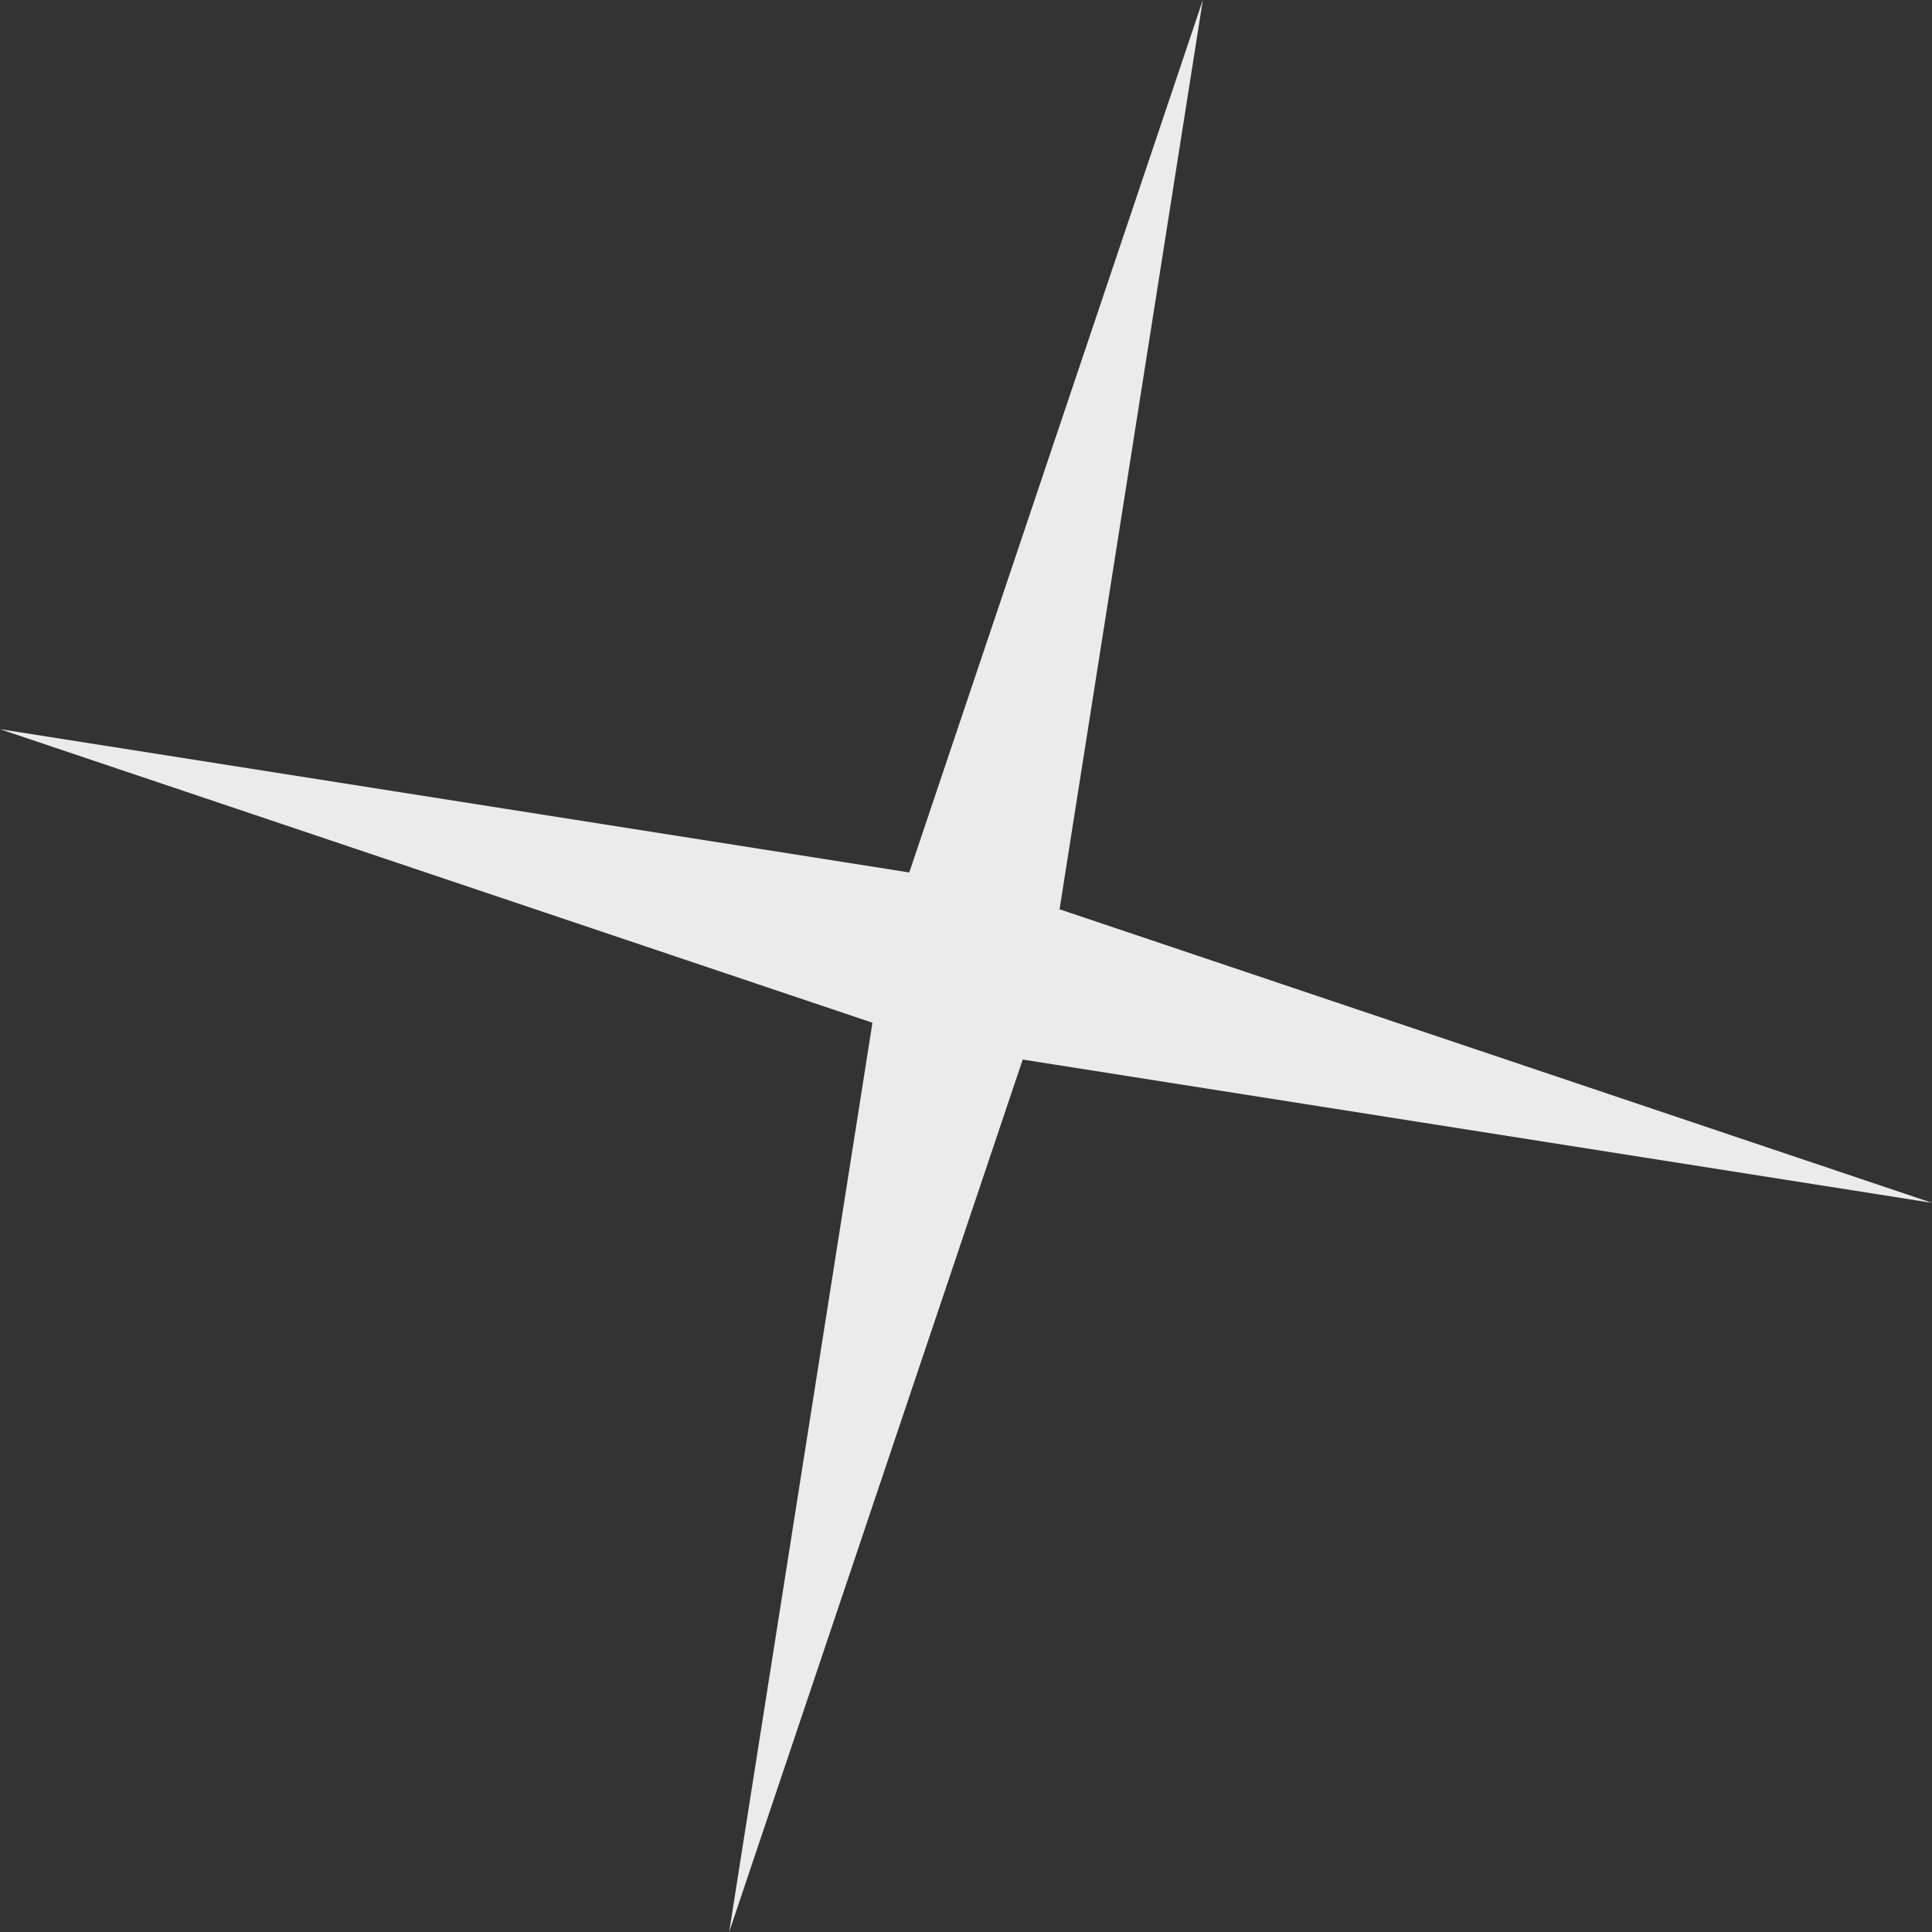 <?xml version="1.0" encoding="UTF-8"?> <svg xmlns="http://www.w3.org/2000/svg" width="73" height="73" viewBox="0 0 73 73" fill="none"><rect x="0" y="0" width="73" height="73" fill="#333333" stroke="none"/> <path d="M-5.45754e-05 27.551L34.357 32.965L45.449 -3.94168e-05L40.035 34.357L73 45.449L38.643 40.035L27.551 73L32.965 38.643L-5.45754e-05 27.551Z" fill="white" fill-opacity="0.9"></path> </svg> 
